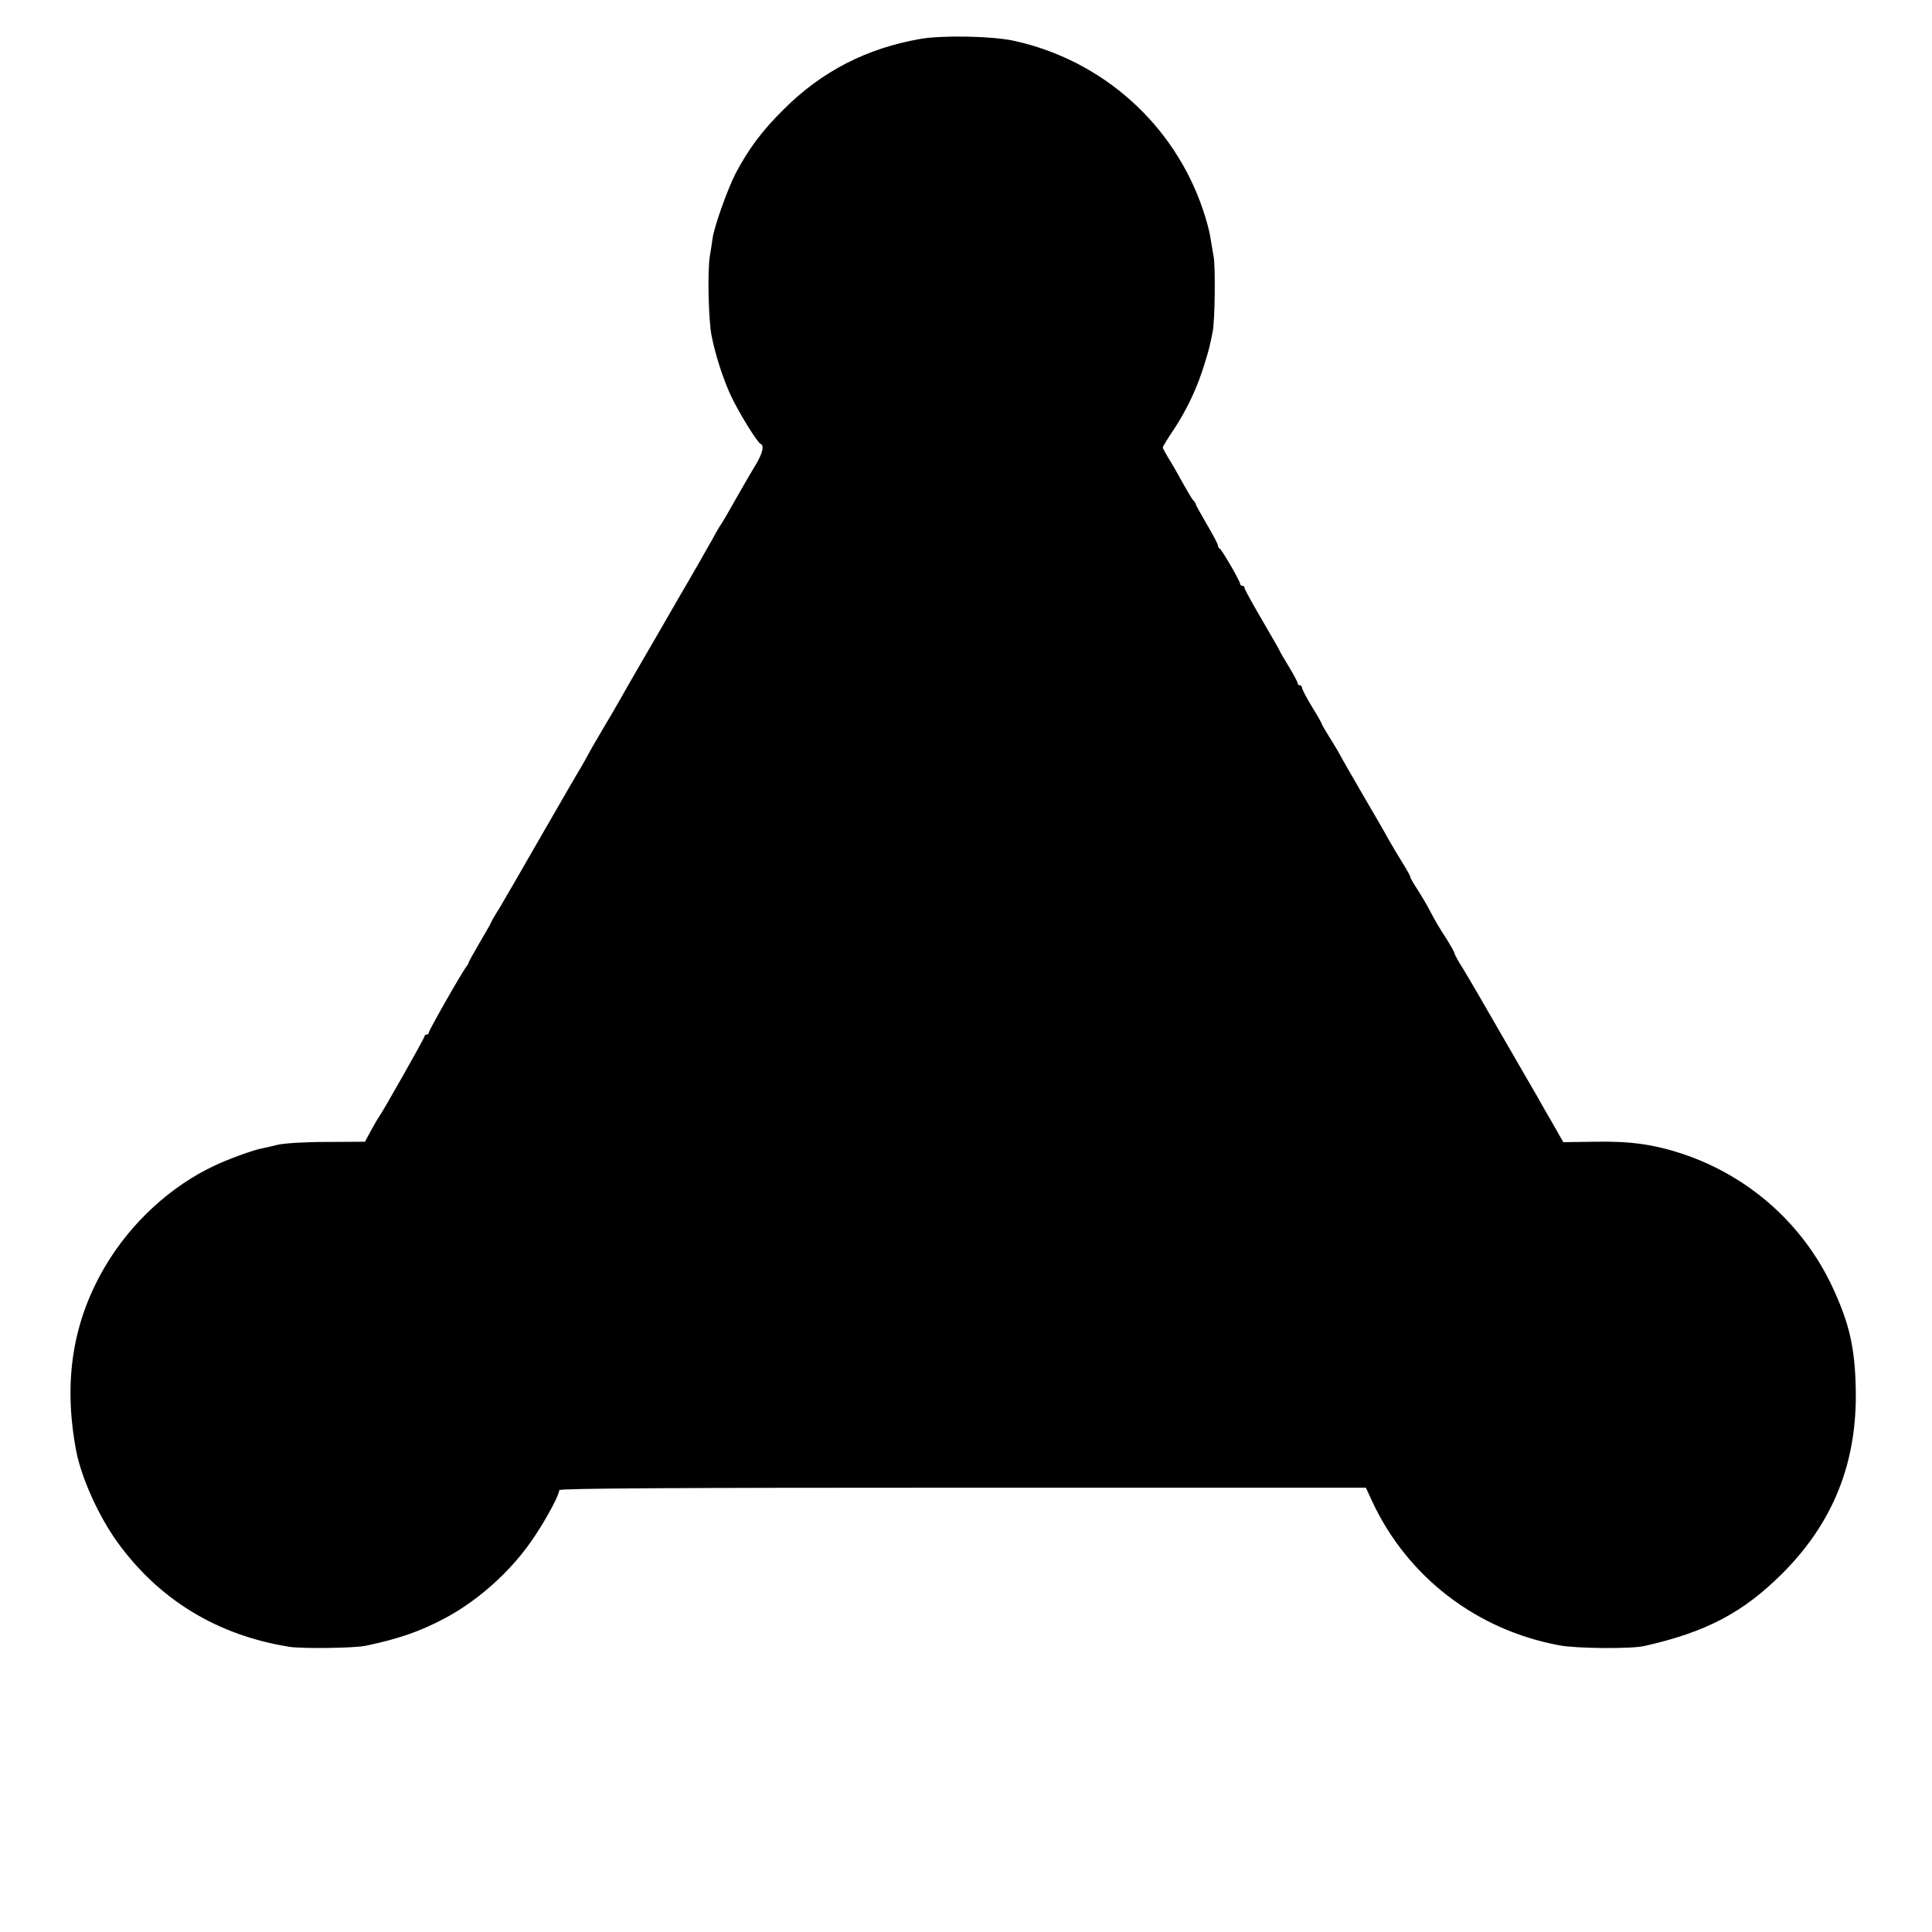 <?xml version="1.0" standalone="no"?>
<!DOCTYPE svg PUBLIC "-//W3C//DTD SVG 20010904//EN"
 "http://www.w3.org/TR/2001/REC-SVG-20010904/DTD/svg10.dtd">
<svg version="1.0" xmlns="http://www.w3.org/2000/svg"
 width="874pt" height="874pt" viewBox="0 0 874 874"
 preserveAspectRatio="xMidYMid meet">
<g transform="translate(0,874) scale(0.1,-0.1)"
fill="#000000" stroke="none">
<path d="M4164 8564 c-243 -42 -447 -147 -619 -319 -98 -97 -159 -179 -218
-291 -36 -71 -93 -230 -103 -289 -2 -16 -8 -55 -13 -85 -11 -70 -6 -288 8
-359 18 -89 51 -192 86 -268 34 -74 121 -216 136 -221 17 -7 9 -42 -22 -94
-18 -29 -40 -68 -50 -85 -45 -78 -60 -105 -80 -140 -12 -21 -25 -42 -29 -48
-4 -5 -19 -30 -32 -55 -21 -38 -94 -166 -158 -275 -9 -16 -42 -73 -72 -125
-30 -52 -81 -140 -113 -195 -32 -55 -69 -120 -83 -145 -14 -25 -51 -88 -82
-140 -31 -52 -59 -102 -63 -110 -4 -8 -17 -31 -28 -50 -12 -19 -91 -156 -177
-305 -85 -148 -172 -299 -193 -334 -22 -34 -39 -65 -39 -67 0 -2 -22 -41 -50
-88 -27 -47 -50 -87 -50 -91 0 -3 -5 -11 -10 -18 -17 -19 -170 -288 -170 -298
0 -5 -4 -9 -10 -9 -5 0 -10 -4 -10 -9 0 -8 -191 -345 -207 -366 -4 -5 -20 -32
-35 -60 l-27 -50 -173 -1 c-102 0 -194 -6 -223 -13 -27 -7 -61 -15 -74 -17
-36 -7 -149 -48 -206 -75 -201 -93 -380 -258 -497 -454 -150 -252 -193 -526
-133 -840 23 -120 101 -293 185 -410 189 -262 453 -423 780 -475 58 -9 295 -6
345 5 151 32 243 64 355 123 157 83 309 221 408 371 56 84 112 189 112 210 0
8 543 11 1825 11 l1824 0 29 -63 c159 -340 470 -580 845 -650 77 -15 329 -17
387 -3 279 63 445 151 621 326 233 232 342 506 334 840 -4 185 -29 293 -105
457 -133 285 -377 502 -678 603 -131 43 -235 58 -398 55 l-142 -2 -46 81 c-26
44 -58 101 -72 126 -15 25 -87 151 -162 280 -74 129 -152 263 -173 297 -22 34
-39 66 -39 70 0 5 -15 31 -32 59 -41 63 -53 84 -81 137 -12 23 -36 64 -54 92
-18 27 -33 53 -33 58 0 4 -15 31 -33 60 -18 29 -47 77 -64 107 -16 30 -70 123
-118 205 -48 83 -95 164 -103 180 -9 17 -31 53 -49 82 -18 29 -33 54 -33 57 0
3 -20 39 -45 79 -25 41 -45 80 -45 86 0 6 -4 11 -10 11 -5 0 -10 4 -10 10 0 5
-18 39 -40 75 -22 36 -40 67 -40 69 0 2 -36 65 -80 140 -44 75 -80 141 -80
146 0 6 -4 10 -10 10 -5 0 -10 4 -10 9 0 12 -83 155 -92 159 -5 2 -8 8 -8 14
0 5 -22 48 -50 95 -27 47 -50 87 -50 91 0 3 -6 13 -14 21 -7 9 -30 48 -51 86
-21 39 -49 87 -62 107 -12 21 -23 40 -23 44 0 3 24 43 54 87 58 90 103 185
135 291 20 63 24 81 37 146 10 49 13 296 4 340 -4 25 -11 64 -15 88 -3 24 -18
78 -32 120 -130 389 -456 681 -859 768 -98 21 -322 25 -420 8z"/>
</g>
</svg>
